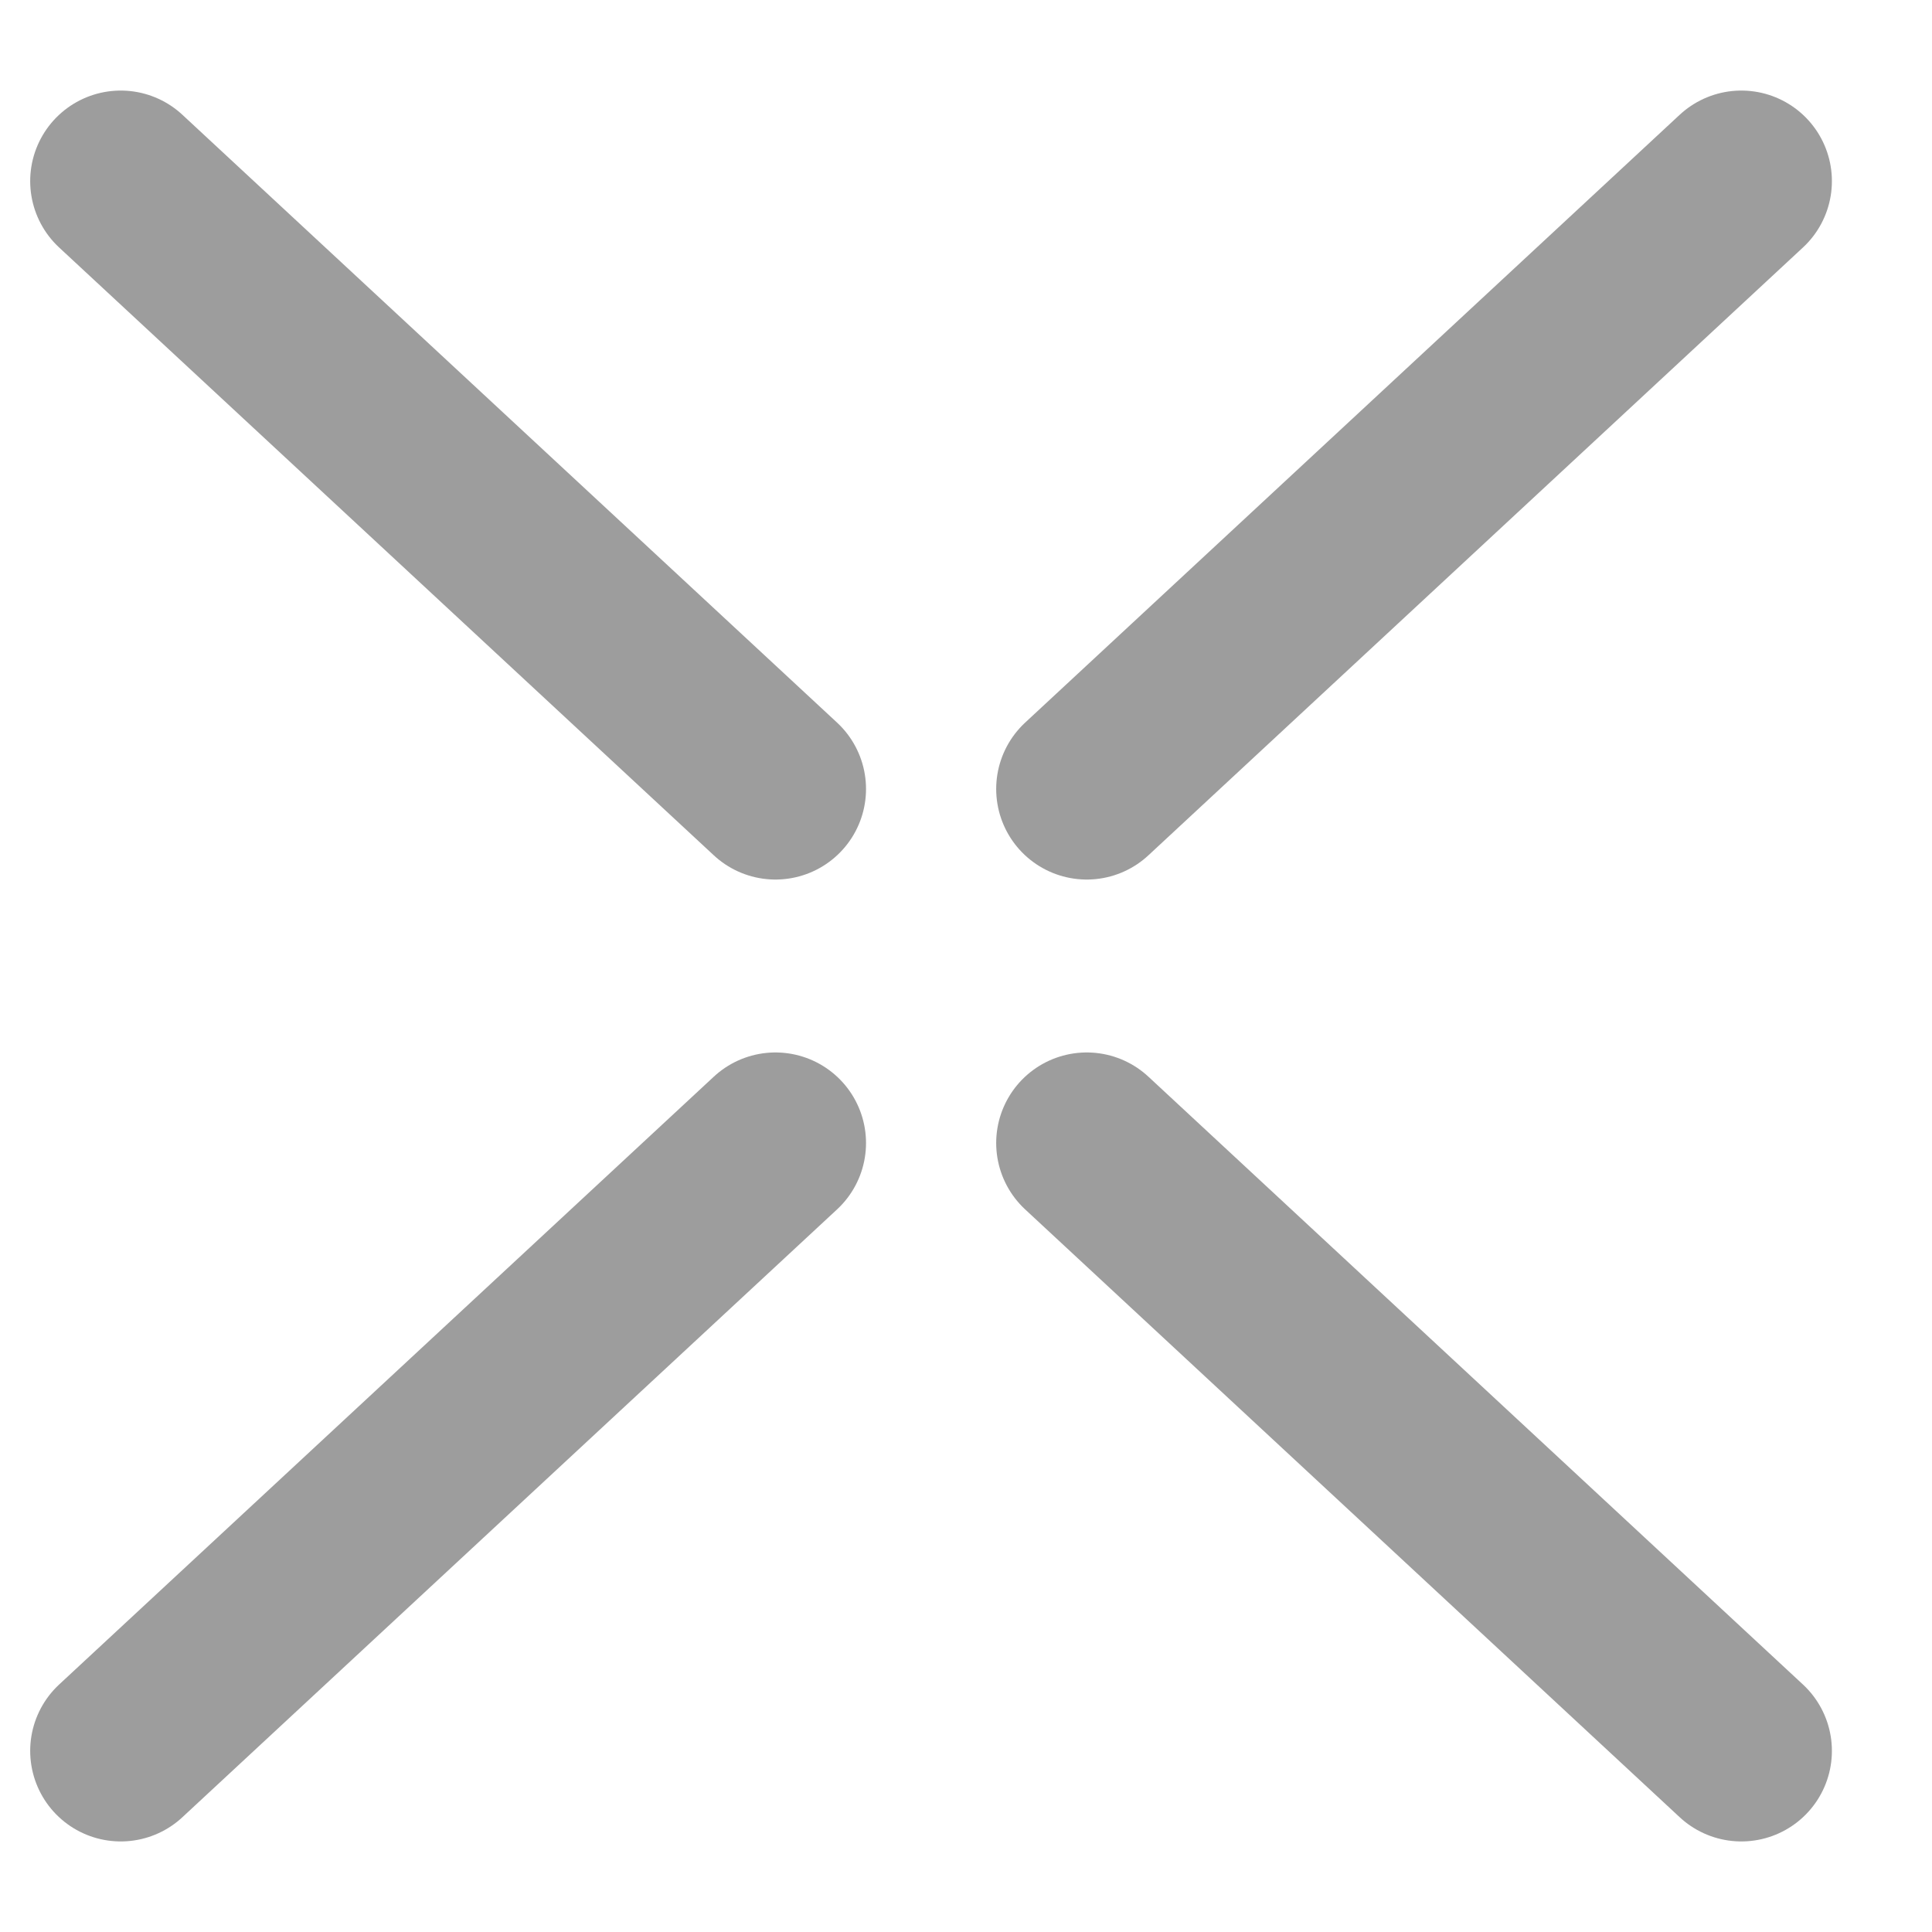 <svg width="16" height="16" viewBox="0 0 16 16" fill="none" xmlns="http://www.w3.org/2000/svg">
<path d="M14.421 14.5L9 9.466M9 6.534L14.421 1.5M1 14.5L6.422 9.466M6.422 6.534L1 1.5" stroke="#9D9D9D" stroke-width="1.5" stroke-linecap="round"/>
</svg>
